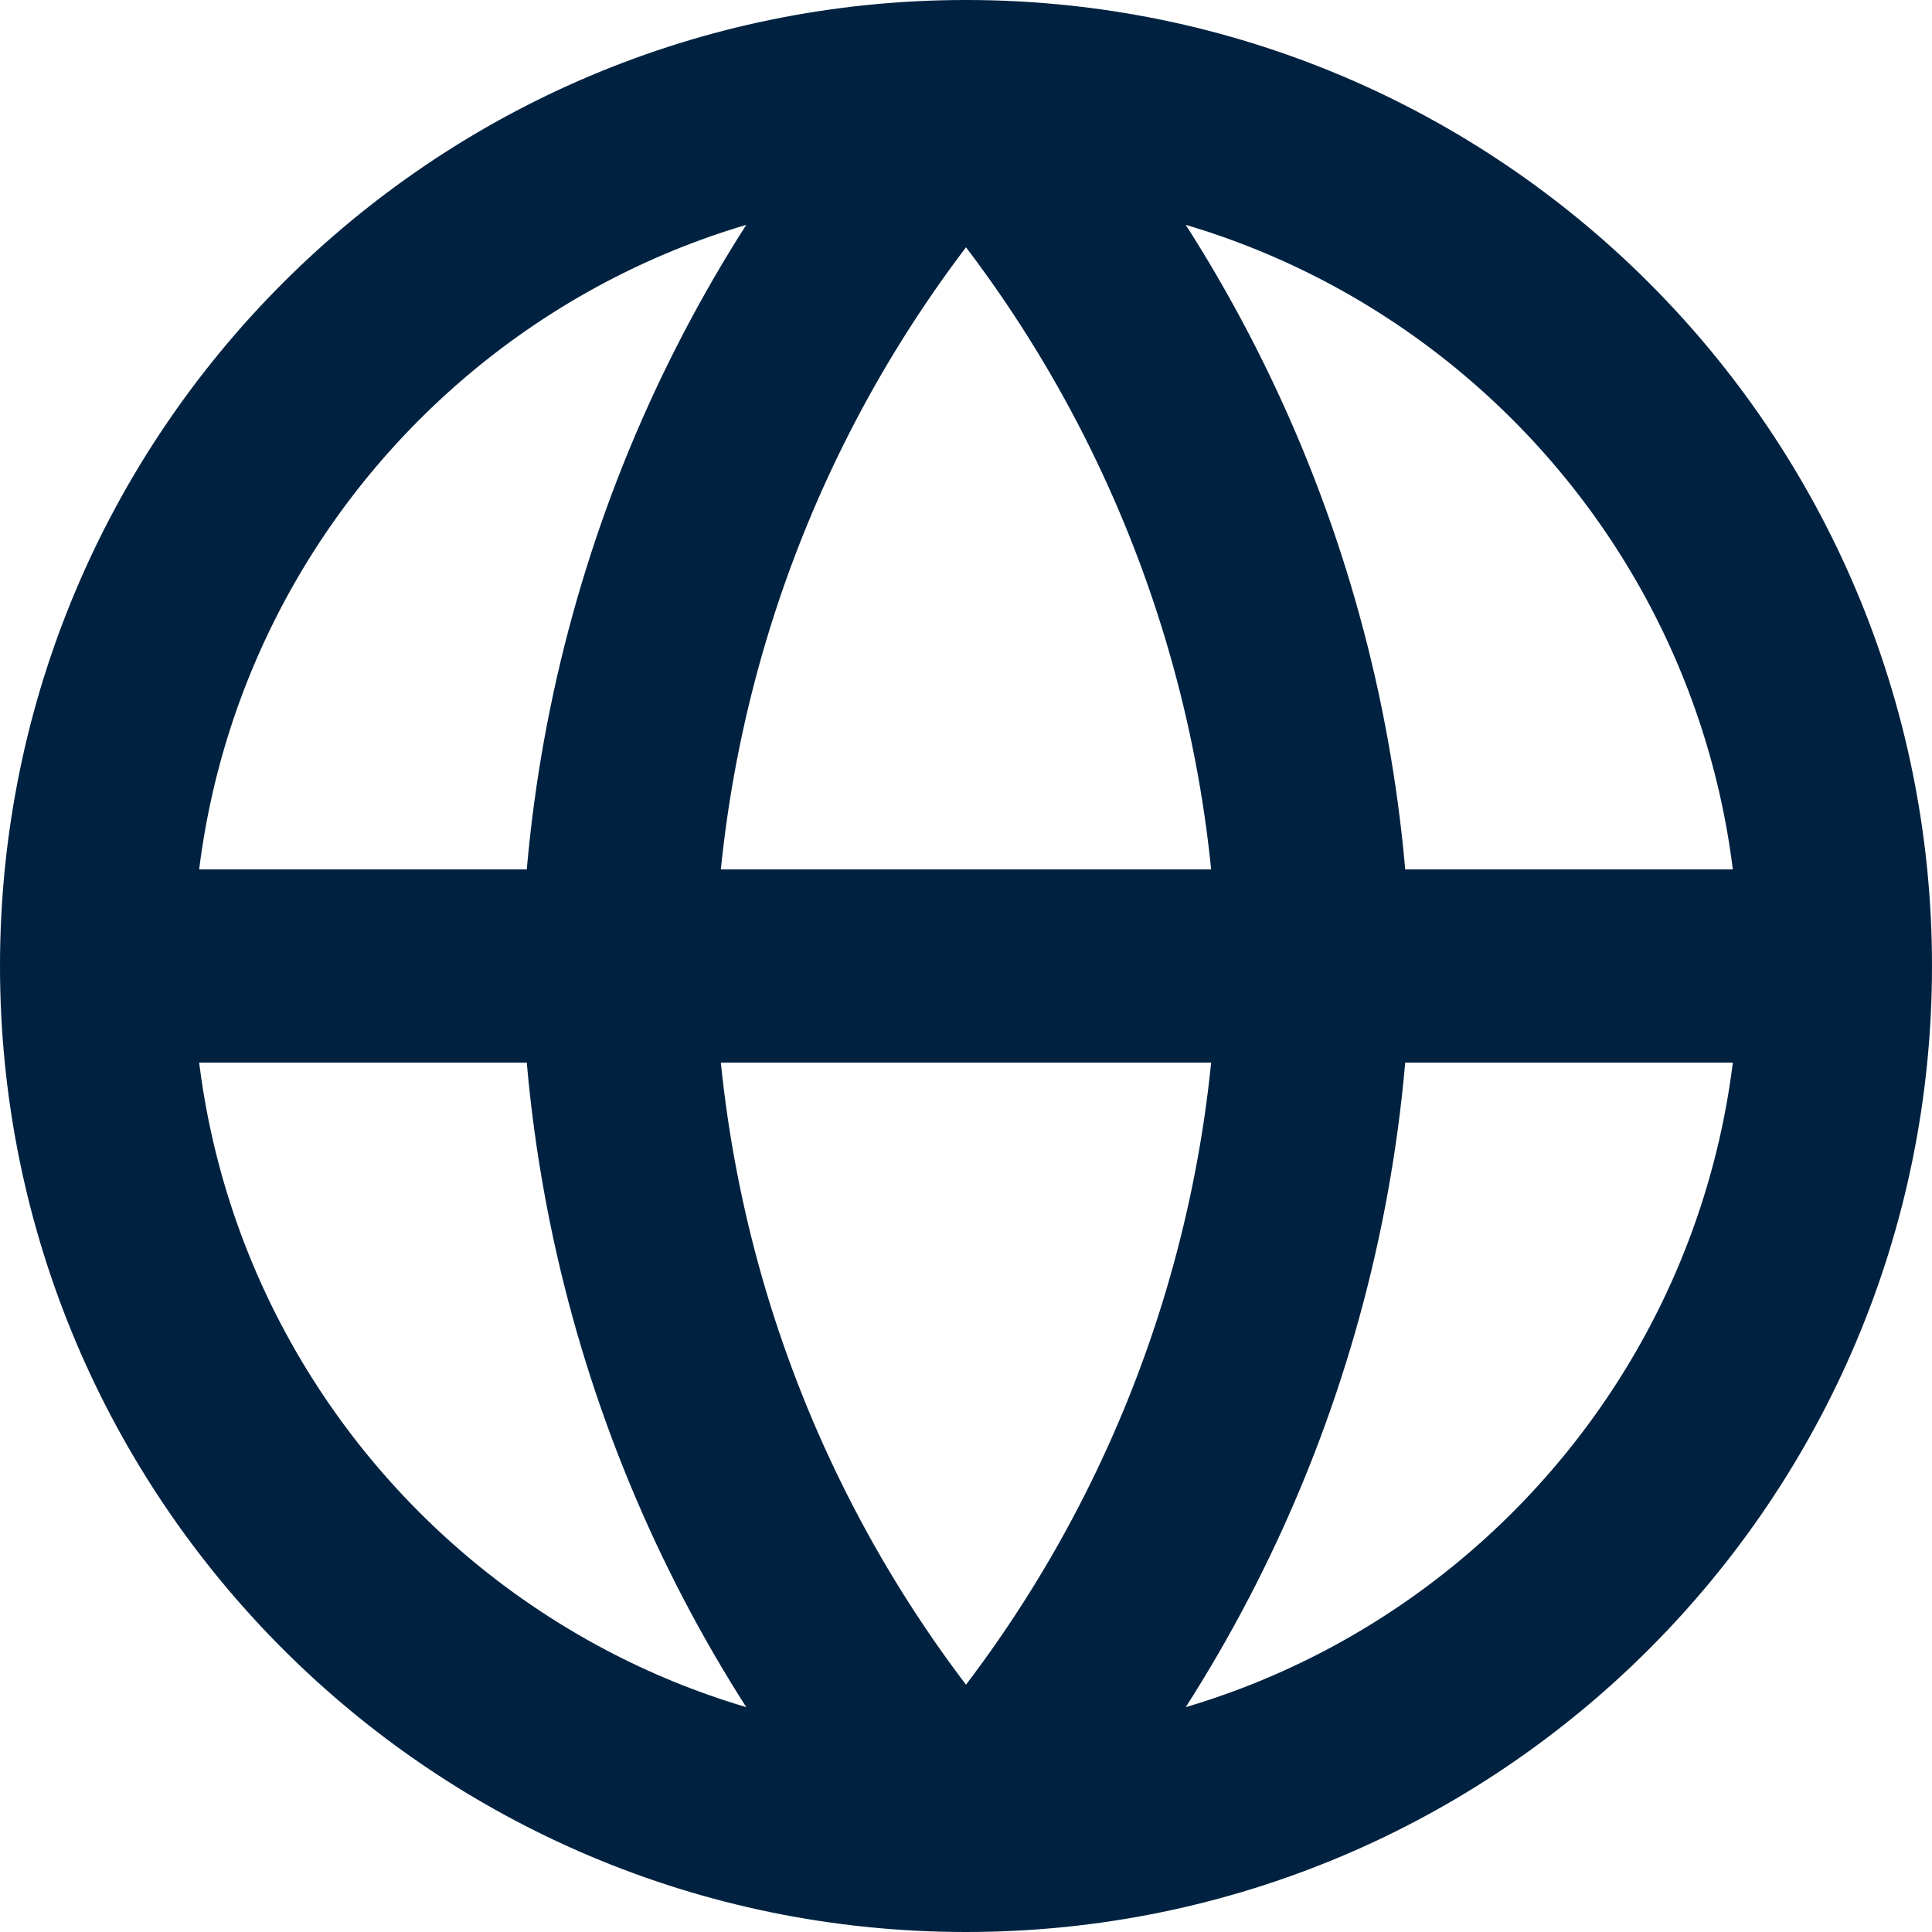 <svg width="20" height="20" viewBox="0 0 20 20" fill="none" xmlns="http://www.w3.org/2000/svg">
<path d="M19 10C19 14.971 14.971 19 10 19M19 10C19 5.029 14.971 1 10 1M19 10H1M10 19C5.029 19 1 14.971 1 10M10 19C12.251 16.535 13.53 13.337 13.6 10C13.53 6.663 12.251 3.465 10 1M10 19C7.749 16.535 6.47 13.337 6.4 10C6.47 6.663 7.749 3.465 10 1M1 10C1 5.029 5.029 1 10 1" stroke="#002240" stroke-width="2" stroke-linecap="round" stroke-linejoin="round"/>
</svg>
